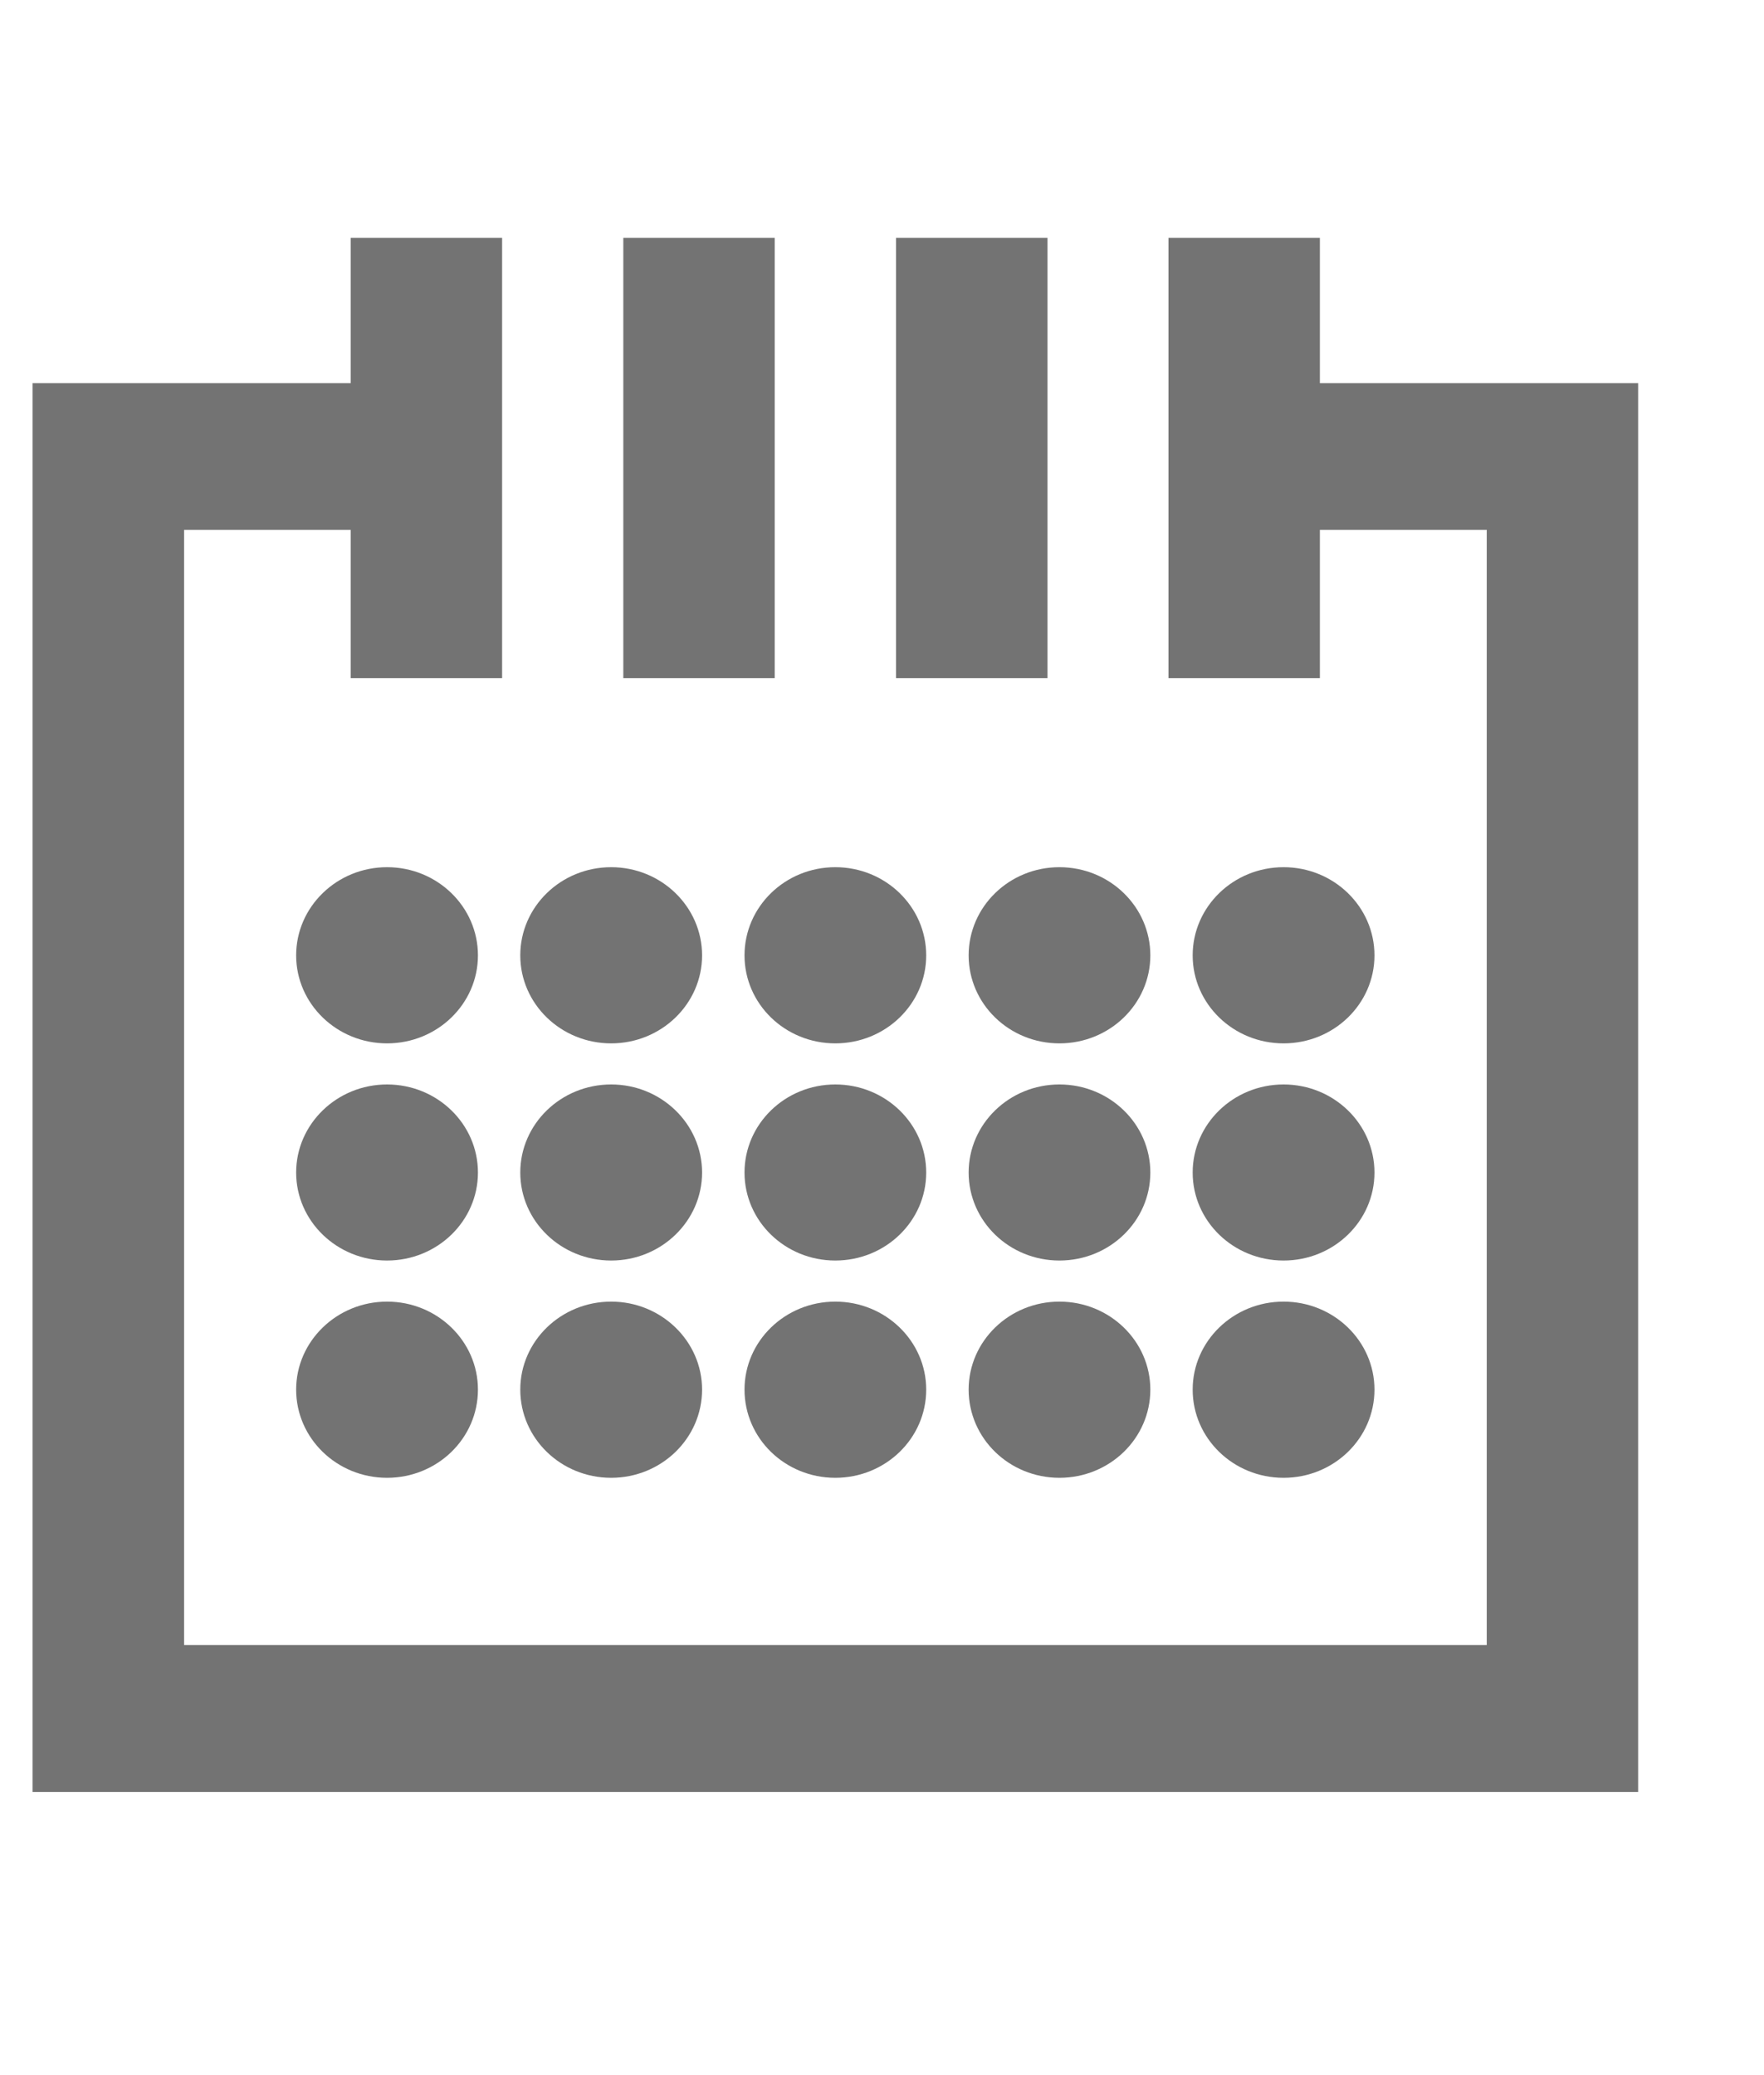 <?xml version="1.0" encoding="utf-8"?>
<svg width="17px" height="20px" viewBox="0 0 17 20" version="1.1" xmlns:xlink="http://www.w3.org/1999/xlink" xmlns="http://www.w3.org/2000/svg">
  <desc>Created with Lunacy</desc>
  <defs>
    <path d="M3.066 1.4L3.066 0L4.525 0L4.525 4.243L3.066 4.243L3.066 2.814L1.46 2.814L1.46 13.562L14.014 13.562L14.014 2.814L12.406 2.814L12.406 4.243L10.947 4.243L10.947 0L12.406 0L12.406 1.4L15.473 1.4L15.473 14.978L0 14.978L0 1.4L3.066 1.4ZM5.693 1.697L5.693 0L7.152 0L7.152 4.243L5.693 4.243L5.693 1.697ZM8.321 1.697L8.321 0L9.781 0L9.781 4.243L8.321 4.243L8.321 1.697ZM2.54 6.915C2.54 6.446 2.933 6.065 3.416 6.065C3.9 6.065 4.292 6.446 4.292 6.915C4.292 7.383 3.9 7.763 3.416 7.763C2.933 7.763 2.54 7.383 2.54 6.915ZM4.7 6.915C4.7 6.446 5.092 6.065 5.576 6.065C6.059 6.065 6.452 6.446 6.452 6.915C6.452 7.383 6.059 7.763 5.576 7.763C5.092 7.763 4.7 7.383 4.7 6.915ZM6.861 6.915C6.861 6.446 7.252 6.065 7.736 6.065C8.22 6.065 8.612 6.446 8.612 6.915C8.612 7.383 8.22 7.763 7.736 7.763C7.252 7.763 6.861 7.383 6.861 6.915ZM9.021 6.915C9.021 6.446 9.412 6.065 9.896 6.065C10.38 6.065 10.772 6.446 10.772 6.915C10.772 7.383 10.38 7.763 9.896 7.763C9.412 7.763 9.021 7.383 9.021 6.915ZM11.18 6.915C11.18 6.446 11.572 6.065 12.056 6.065C12.54 6.065 12.932 6.446 12.932 6.915C12.932 7.383 12.54 7.763 12.056 7.763C11.572 7.763 11.18 7.383 11.18 6.915ZM2.54 9.008C2.54 8.54 2.933 8.159 3.416 8.159C3.9 8.159 4.292 8.54 4.292 9.008C4.292 9.476 3.9 9.856 3.416 9.856C2.933 9.856 2.54 9.476 2.54 9.008ZM4.7 9.008C4.7 8.54 5.092 8.159 5.576 8.159C6.059 8.159 6.452 8.54 6.452 9.008C6.452 9.476 6.059 9.856 5.576 9.856C5.092 9.856 4.7 9.476 4.7 9.008ZM6.861 9.008C6.861 8.54 7.252 8.159 7.736 8.159C8.22 8.159 8.612 8.54 8.612 9.008C8.612 9.476 8.22 9.856 7.736 9.856C7.252 9.856 6.861 9.476 6.861 9.008ZM9.021 9.008C9.021 8.54 9.412 8.159 9.896 8.159C10.38 8.159 10.772 8.54 10.772 9.008C10.772 9.476 10.38 9.856 9.896 9.856C9.412 9.856 9.021 9.476 9.021 9.008ZM11.18 9.008C11.18 8.54 11.572 8.159 12.056 8.159C12.54 8.159 12.932 8.54 12.932 9.008C12.932 9.476 12.54 9.856 12.056 9.856C11.572 9.856 11.18 9.476 11.18 9.008ZM2.54 11.1C2.54 10.633 2.933 10.252 3.416 10.252C3.9 10.252 4.292 10.633 4.292 11.1C4.292 11.57 3.9 11.95 3.416 11.95C2.933 11.95 2.54 11.57 2.54 11.1ZM4.7 11.1C4.7 10.633 5.092 10.252 5.576 10.252C6.059 10.252 6.452 10.633 6.452 11.1C6.452 11.57 6.059 11.95 5.576 11.95C5.092 11.95 4.7 11.57 4.7 11.1ZM6.861 11.1C6.861 10.633 7.252 10.252 7.736 10.252C8.22 10.252 8.612 10.633 8.612 11.1C8.612 11.57 8.22 11.95 7.736 11.95C7.252 11.95 6.861 11.57 6.861 11.1ZM9.021 11.1C9.021 10.633 9.412 10.252 9.896 10.252C10.38 10.252 10.772 10.633 10.772 11.1C10.772 11.57 10.38 11.95 9.896 11.95C9.412 11.95 9.021 11.57 9.021 11.1ZM11.18 11.1C11.18 10.633 11.572 10.252 12.056 10.252C12.54 10.252 12.932 10.633 12.932 11.1C12.932 11.57 12.54 11.95 12.056 11.95C11.572 11.95 11.18 11.57 11.18 11.1Z" transform="translate(0.314 2.293)" id="path_1" />
    <clipPath id="mask_1">
      <use xlink:href="#path_1" />
    </clipPath>
  </defs>
  <g id="gizmo-calendar-copy-3">
    <g id="boundingbox-guide" opacity="0">
      <path d="M0 0L6.691 0L6.691 19.565L0 19.565L0 0Z" id="boundingbox" fill="none" stroke="none" />
      <g id="boundingbox-guide">
        <path d="M0 0L16.16 0L16.16 19.565L0 19.565L0 0Z" id="boundingbox-guide" fill="#29A61B" fill-opacity="0.298" stroke="none" />
      </g>
    </g>
    <path d="M3.066 1.4L3.066 0L4.525 0L4.525 4.243L3.066 4.243L3.066 2.814L1.46 2.814L1.46 13.562L14.014 13.562L14.014 2.814L12.406 2.814L12.406 4.243L10.947 4.243L10.947 0L12.406 0L12.406 1.4L15.473 1.4L15.473 14.978L0 14.978L0 1.4L3.066 1.4ZM5.693 1.697L5.693 0L7.152 0L7.152 4.243L5.693 4.243L5.693 1.697ZM8.321 1.697L8.321 0L9.781 0L9.781 4.243L8.321 4.243L8.321 1.697ZM2.54 6.915C2.54 6.446 2.933 6.065 3.416 6.065C3.9 6.065 4.292 6.446 4.292 6.915C4.292 7.383 3.9 7.763 3.416 7.763C2.933 7.763 2.54 7.383 2.54 6.915ZM4.7 6.915C4.7 6.446 5.092 6.065 5.576 6.065C6.059 6.065 6.452 6.446 6.452 6.915C6.452 7.383 6.059 7.763 5.576 7.763C5.092 7.763 4.7 7.383 4.7 6.915ZM6.861 6.915C6.861 6.446 7.252 6.065 7.736 6.065C8.22 6.065 8.612 6.446 8.612 6.915C8.612 7.383 8.22 7.763 7.736 7.763C7.252 7.763 6.861 7.383 6.861 6.915ZM9.021 6.915C9.021 6.446 9.412 6.065 9.896 6.065C10.38 6.065 10.772 6.446 10.772 6.915C10.772 7.383 10.38 7.763 9.896 7.763C9.412 7.763 9.021 7.383 9.021 6.915ZM11.18 6.915C11.18 6.446 11.572 6.065 12.056 6.065C12.54 6.065 12.932 6.446 12.932 6.915C12.932 7.383 12.54 7.763 12.056 7.763C11.572 7.763 11.18 7.383 11.18 6.915ZM2.54 9.008C2.54 8.54 2.933 8.159 3.416 8.159C3.9 8.159 4.292 8.54 4.292 9.008C4.292 9.476 3.9 9.856 3.416 9.856C2.933 9.856 2.54 9.476 2.54 9.008ZM4.7 9.008C4.7 8.54 5.092 8.159 5.576 8.159C6.059 8.159 6.452 8.54 6.452 9.008C6.452 9.476 6.059 9.856 5.576 9.856C5.092 9.856 4.7 9.476 4.7 9.008ZM6.861 9.008C6.861 8.54 7.252 8.159 7.736 8.159C8.22 8.159 8.612 8.54 8.612 9.008C8.612 9.476 8.22 9.856 7.736 9.856C7.252 9.856 6.861 9.476 6.861 9.008ZM9.021 9.008C9.021 8.54 9.412 8.159 9.896 8.159C10.38 8.159 10.772 8.54 10.772 9.008C10.772 9.476 10.38 9.856 9.896 9.856C9.412 9.856 9.021 9.476 9.021 9.008ZM11.18 9.008C11.18 8.54 11.572 8.159 12.056 8.159C12.54 8.159 12.932 8.54 12.932 9.008C12.932 9.476 12.54 9.856 12.056 9.856C11.572 9.856 11.18 9.476 11.18 9.008ZM2.54 11.1C2.54 10.633 2.933 10.252 3.416 10.252C3.9 10.252 4.292 10.633 4.292 11.1C4.292 11.57 3.9 11.95 3.416 11.95C2.933 11.95 2.54 11.57 2.54 11.1ZM4.7 11.1C4.7 10.633 5.092 10.252 5.576 10.252C6.059 10.252 6.452 10.633 6.452 11.1C6.452 11.57 6.059 11.95 5.576 11.95C5.092 11.95 4.7 11.57 4.7 11.1ZM6.861 11.1C6.861 10.633 7.252 10.252 7.736 10.252C8.22 10.252 8.612 10.633 8.612 11.1C8.612 11.57 8.22 11.95 7.736 11.95C7.252 11.95 6.861 11.57 6.861 11.1ZM9.021 11.1C9.021 10.633 9.412 10.252 9.896 10.252C10.38 10.252 10.772 10.633 10.772 11.1C10.772 11.57 10.38 11.95 9.896 11.95C9.412 11.95 9.021 11.57 9.021 11.1ZM11.18 11.1C11.18 10.633 11.572 10.252 12.056 10.252C12.54 10.252 12.932 10.633 12.932 11.1C12.932 11.57 12.54 11.95 12.056 11.95C11.572 11.95 11.18 11.57 11.18 11.1Z" transform="translate(0.314 2.293)" id="Mask" fill="#737373" fill-rule="evenodd" stroke="none" />
  </g>
</svg>